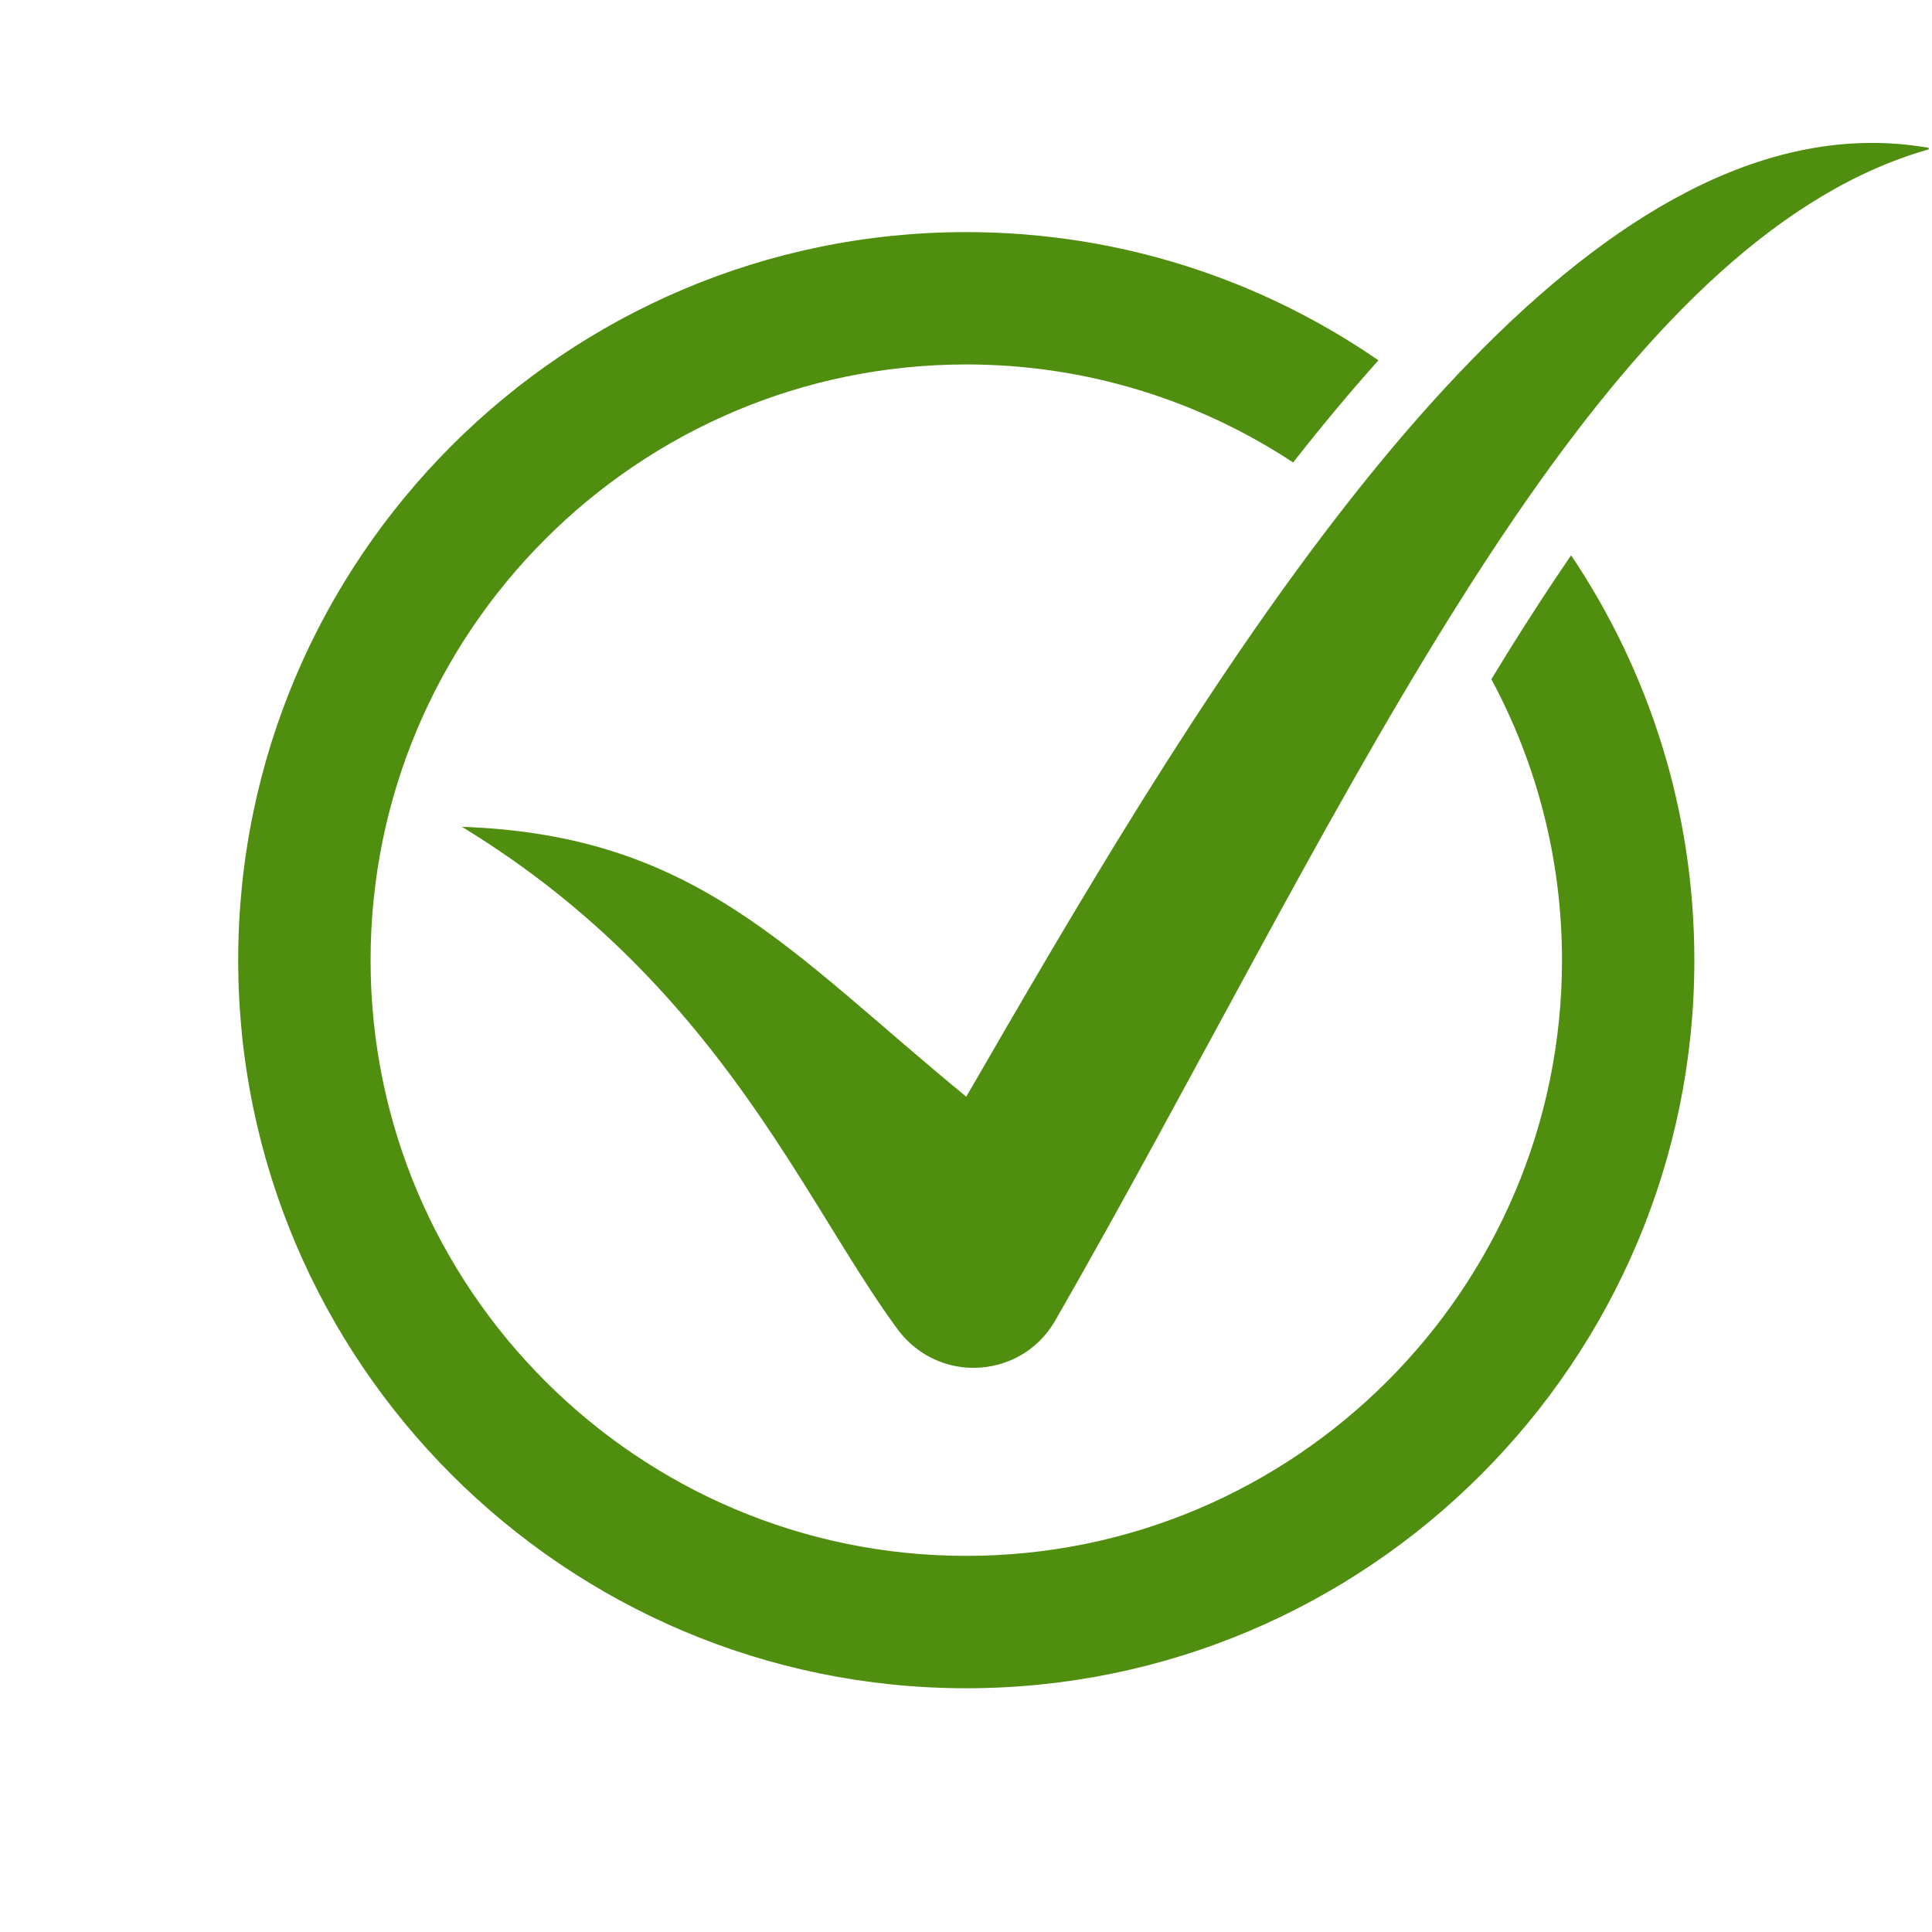 <svg xmlns="http://www.w3.org/2000/svg" xmlns:xlink="http://www.w3.org/1999/xlink" width="256" zoomAndPan="magnify" viewBox="0 0 192 192" height="256" preserveAspectRatio="xMidYMid meet" version="1.0"><defs><clipPath id="0809f75ca3"><path d="M 23.672 23 L 168.59 23 L 168.59 167.777 L 23.672 167.777 Z M 23.672 23 " clip-rule="nonzero"/></clipPath><clipPath id="e3fd20cab6"><path d="M 45.773 14.207 L 191.672 14.207 L 191.672 136 L 45.773 136 Z M 45.773 14.207 " clip-rule="nonzero"/></clipPath><clipPath id="ca6df90308"><path d="M 86.438 159.207 L 86.797 159.207 L 86.797 159.488 L 86.438 159.488 Z M 86.438 159.207 " clip-rule="nonzero"/></clipPath><clipPath id="cdfbe0c348"><path d="M 86.773 159.375 C 86.102 159.676 86.699 159.227 86.699 159.227 " clip-rule="nonzero"/></clipPath></defs><g clip-path="url(#0809f75ca3)"><path fill="#4f8e0f" d="M 149.953 64.66 C 149.371 65.598 148.789 66.551 148.211 67.5 C 152.684 75.824 155.23 85.328 155.23 95.422 C 155.23 128.066 128.672 154.621 96.027 154.621 C 79.707 154.621 64.906 147.984 54.188 137.262 C 43.465 126.543 36.828 111.742 36.828 95.422 C 36.828 62.777 63.383 36.219 96.027 36.219 C 108.016 36.219 119.18 39.809 128.512 45.961 C 128.547 45.914 128.586 45.867 128.621 45.82 C 131.438 42.227 134.246 38.867 136.988 35.809 C 125.332 27.777 111.223 23.066 96.027 23.066 C 56.129 23.066 23.672 55.523 23.672 95.422 C 23.672 115.371 31.785 133.457 44.887 146.562 C 57.988 159.664 76.078 167.777 96.027 167.777 C 135.926 167.777 168.383 135.32 168.383 95.422 C 168.383 80.539 163.863 66.695 156.133 55.184 C 154.129 58.113 152.094 61.23 149.953 64.66 " fill-opacity="1" fill-rule="nonzero"/></g><g clip-path="url(#e3fd20cab6)"><path fill="#4f8e0f" d="M 142.375 39.902 C 139.508 43.078 136.691 46.457 133.93 49.98 C 119.559 68.316 106.664 90.594 96.027 108.988 C 78.562 94.688 69.312 82.98 45.906 82.168 C 52.633 86.266 58.172 90.797 62.852 95.477 C 75.902 108.527 82.301 122.77 89.234 132.145 C 89.523 132.527 89.828 132.883 90.156 133.207 C 91.988 135.039 94.375 135.934 96.75 135.934 C 99.934 135.934 103.094 134.328 104.867 131.238 C 118.398 107.676 131.012 82.262 144.23 61.09 C 146.754 57.047 149.301 53.16 151.879 49.469 C 164.133 31.93 177.129 18.836 192.004 14.75 C 190.012 14.383 188.023 14.203 186.043 14.203 C 170.777 14.203 156.02 24.773 142.375 39.902 " fill-opacity="1" fill-rule="nonzero"/></g><g clip-path="url(#ca6df90308)"><g clip-path="url(#cdfbe0c348)"><path fill="#4f8e0f" d="M 83.102 156.227 L 89.855 156.227 L 89.855 162.75 L 83.102 162.75 Z M 83.102 156.227 " fill-opacity="1" fill-rule="nonzero"/></g></g></svg>